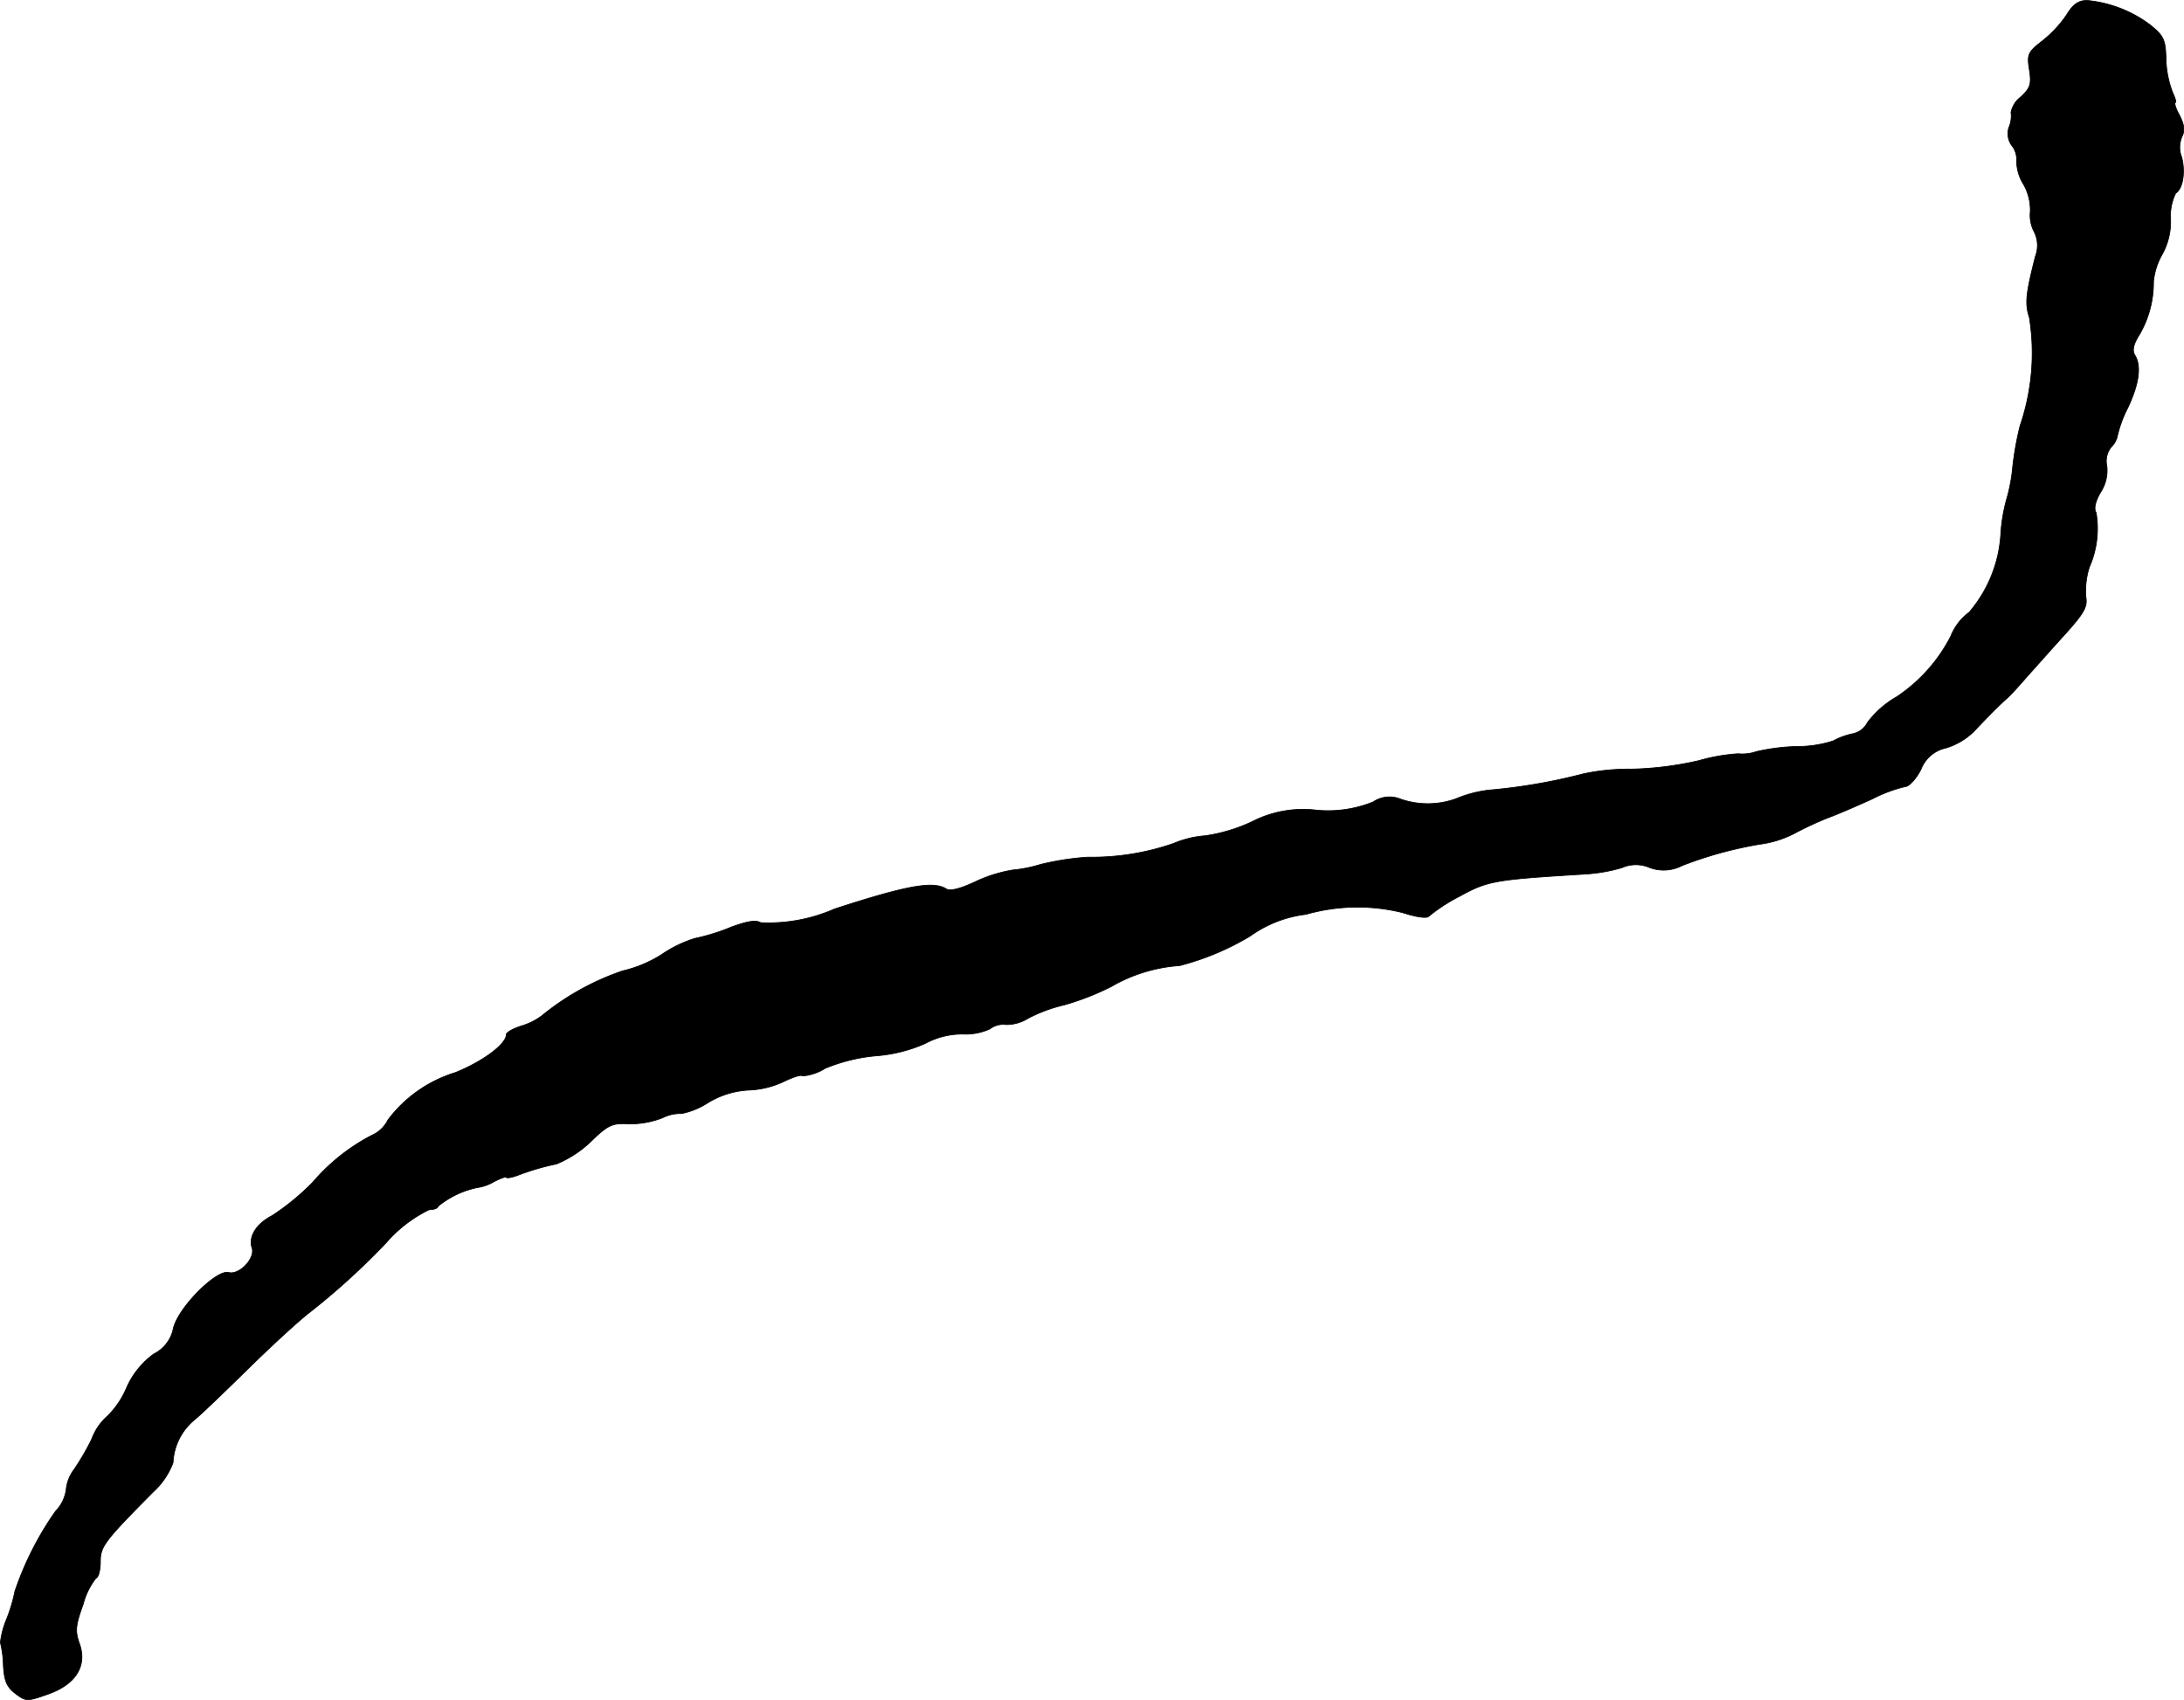 <?xml version="1.0" encoding="UTF-8"?>
<svg xmlns="http://www.w3.org/2000/svg"
     version="1.1"
     width="10.92mm"
     height="8.501mm"
     viewBox="0 0 30.955 24.096">
   <defs>
      <style type="text/css"><![CDATA[
      .a {
        stroke: #000;
        stroke-linecap: round;
        stroke-linejoin: round;
        stroke-width: 0.01px;
      }
    ]]></style>
   </defs>
   <path class="a"
         d="M29.29.211a1.65,1.65,0,0,1-.345.369c-.2.157-.218.188-.182.406.03.2.018.254-.115.382a.363.363,0,0,0-.145.224.406.406,0,0,1-.03.212.287.287,0,0,0,.048.267.312.312,0,0,1,.061.206.636.636,0,0,0,.097.333.734.734,0,0,1,.097.388.504.504,0,0,0,.048.273.432.432,0,0,1,.024.363c-.133.521-.151.666-.085.866a3.191,3.191,0,0,1-.133,1.538,4.445,4.445,0,0,0-.103.575,2.44,2.44,0,0,1-.091.478,2.353,2.353,0,0,0-.079.491,1.877,1.877,0,0,1-.448,1.096.78.78,0,0,0-.26.339,2.283,2.283,0,0,1-.769.86,1.361,1.361,0,0,0-.412.363.302.302,0,0,1-.2.157.989.989,0,0,0-.285.103,1.648,1.648,0,0,1-.515.079,2.862,2.862,0,0,0-.575.073.602.602,0,0,1-.254.03,2.577,2.577,0,0,0-.557.097,4.759,4.759,0,0,1-.957.121,3.071,3.071,0,0,0-.684.067,8.039,8.039,0,0,1-1.333.23,1.686,1.686,0,0,0-.466.121,1.178,1.178,0,0,1-.793.006.412.412,0,0,0-.388.042,1.707,1.707,0,0,1-.806.115,1.581,1.581,0,0,0-.909.164,2.368,2.368,0,0,1-.666.2,1.419,1.419,0,0,0-.448.109,3.533,3.533,0,0,1-1.217.194,3.882,3.882,0,0,0-.666.103,1.97,1.97,0,0,1-.394.079,1.996,1.996,0,0,0-.527.164c-.218.103-.363.139-.418.103-.182-.115-.557-.048-1.581.285a2.317,2.317,0,0,1-1.048.194c-.067-.042-.194-.018-.412.061A2.911,2.911,0,0,1,9.847,13.3a1.754,1.754,0,0,0-.472.23,1.783,1.783,0,0,1-.551.23,3.695,3.695,0,0,0-1.145.636.917.917,0,0,1-.291.145c-.115.036-.212.091-.212.121,0,.133-.321.376-.721.539a1.883,1.883,0,0,0-.957.672.461.461,0,0,1-.23.218,2.803,2.803,0,0,0-.836.666,3.473,3.473,0,0,1-.575.472c-.224.115-.339.297-.285.46.048.145-.182.388-.333.345-.17-.042-.703.485-.781.787a.518.518,0,0,1-.279.369,1.181,1.181,0,0,0-.388.485,1.233,1.233,0,0,1-.267.394.802.802,0,0,0-.224.327,3.501,3.501,0,0,1-.254.436.557.557,0,0,0-.109.285.55.55,0,0,1-.151.303,4.445,4.445,0,0,0-.575,1.133,2.333,2.333,0,0,1-.115.388,1.216,1.216,0,0,0-.091.339,1.461,1.461,0,0,1,.042.315c.012.23.048.315.176.412.145.109.164.109.454.006.4-.139.563-.406.448-.721-.061-.176-.055-.254.055-.557a1.009,1.009,0,0,1,.182-.369c.036-.012.061-.115.061-.23,0-.218.055-.291.745-.987a1.073,1.073,0,0,0,.285-.418.838.838,0,0,1,.309-.612c.103-.085.448-.418.769-.733s.709-.672.86-.787a10.071,10.071,0,0,0,1.084-.987,1.918,1.918,0,0,1,.606-.466c.073,0,.127-.024.127-.048a1.283,1.283,0,0,1,.563-.267.643.643,0,0,0,.224-.079c.103-.055.182-.079.182-.067,0,.018.073.006.17-.03a3.432,3.432,0,0,1,.539-.157,1.574,1.574,0,0,0,.485-.315c.248-.242.309-.267.539-.254a1.265,1.265,0,0,0,.478-.085.56.56,0,0,1,.273-.061,1.091,1.091,0,0,0,.369-.151,1.231,1.231,0,0,1,.588-.182,1.272,1.272,0,0,0,.491-.121c.127-.061.248-.103.267-.079a.721.721,0,0,0,.321-.109,2.469,2.469,0,0,1,.715-.176,2.127,2.127,0,0,0,.703-.176,1.103,1.103,0,0,1,.533-.133.822.822,0,0,0,.382-.073.311.311,0,0,1,.23-.061.587.587,0,0,0,.315-.091,2.172,2.172,0,0,1,.509-.188,3.756,3.756,0,0,0,.666-.26,2.23,2.23,0,0,1,.969-.297,3.781,3.781,0,0,0,.999-.418,1.704,1.704,0,0,1,.793-.309,2.663,2.663,0,0,1,1.369-.024c.206.067.351.085.376.048a2.433,2.433,0,0,1,.43-.279c.406-.224.503-.236,1.775-.315a2.332,2.332,0,0,0,.527-.091.488.488,0,0,1,.382-.006.567.567,0,0,0,.472-.024,5.617,5.617,0,0,1,1.102-.303,1.472,1.472,0,0,0,.485-.151,4.909,4.909,0,0,1,.466-.218c.151-.055.442-.182.642-.273a2.08,2.08,0,0,1,.472-.176c.048,0,.151-.109.218-.242a.488.488,0,0,1,.351-.303.962.962,0,0,0,.4-.236c.2-.212.363-.376.472-.472.042-.036.17-.176.279-.303.115-.127.351-.394.533-.594.273-.303.327-.394.303-.533a1.11,1.11,0,0,1,.048-.424,1.357,1.357,0,0,0,.097-.775c-.036-.055-.012-.157.061-.285a.567.567,0,0,0,.091-.376.318.318,0,0,1,.061-.267.313.313,0,0,0,.091-.17,1.764,1.764,0,0,1,.151-.4c.157-.339.188-.588.091-.739-.036-.061-.018-.151.067-.285a1.462,1.462,0,0,0,.2-.751.973.973,0,0,1,.127-.394.956.956,0,0,0,.115-.497.72.72,0,0,1,.073-.363c.103-.067.139-.303.085-.509a.379.379,0,0,1,.006-.297c.042-.085.03-.164-.036-.297-.055-.097-.079-.182-.061-.182s0-.061-.036-.139A1.417,1.417,0,0,1,30.701.859c-.006-.297-.03-.345-.212-.497A1.763,1.763,0,0,0,29.581.005C29.46.005,29.381.06,29.29.211Z"/>
</svg>
